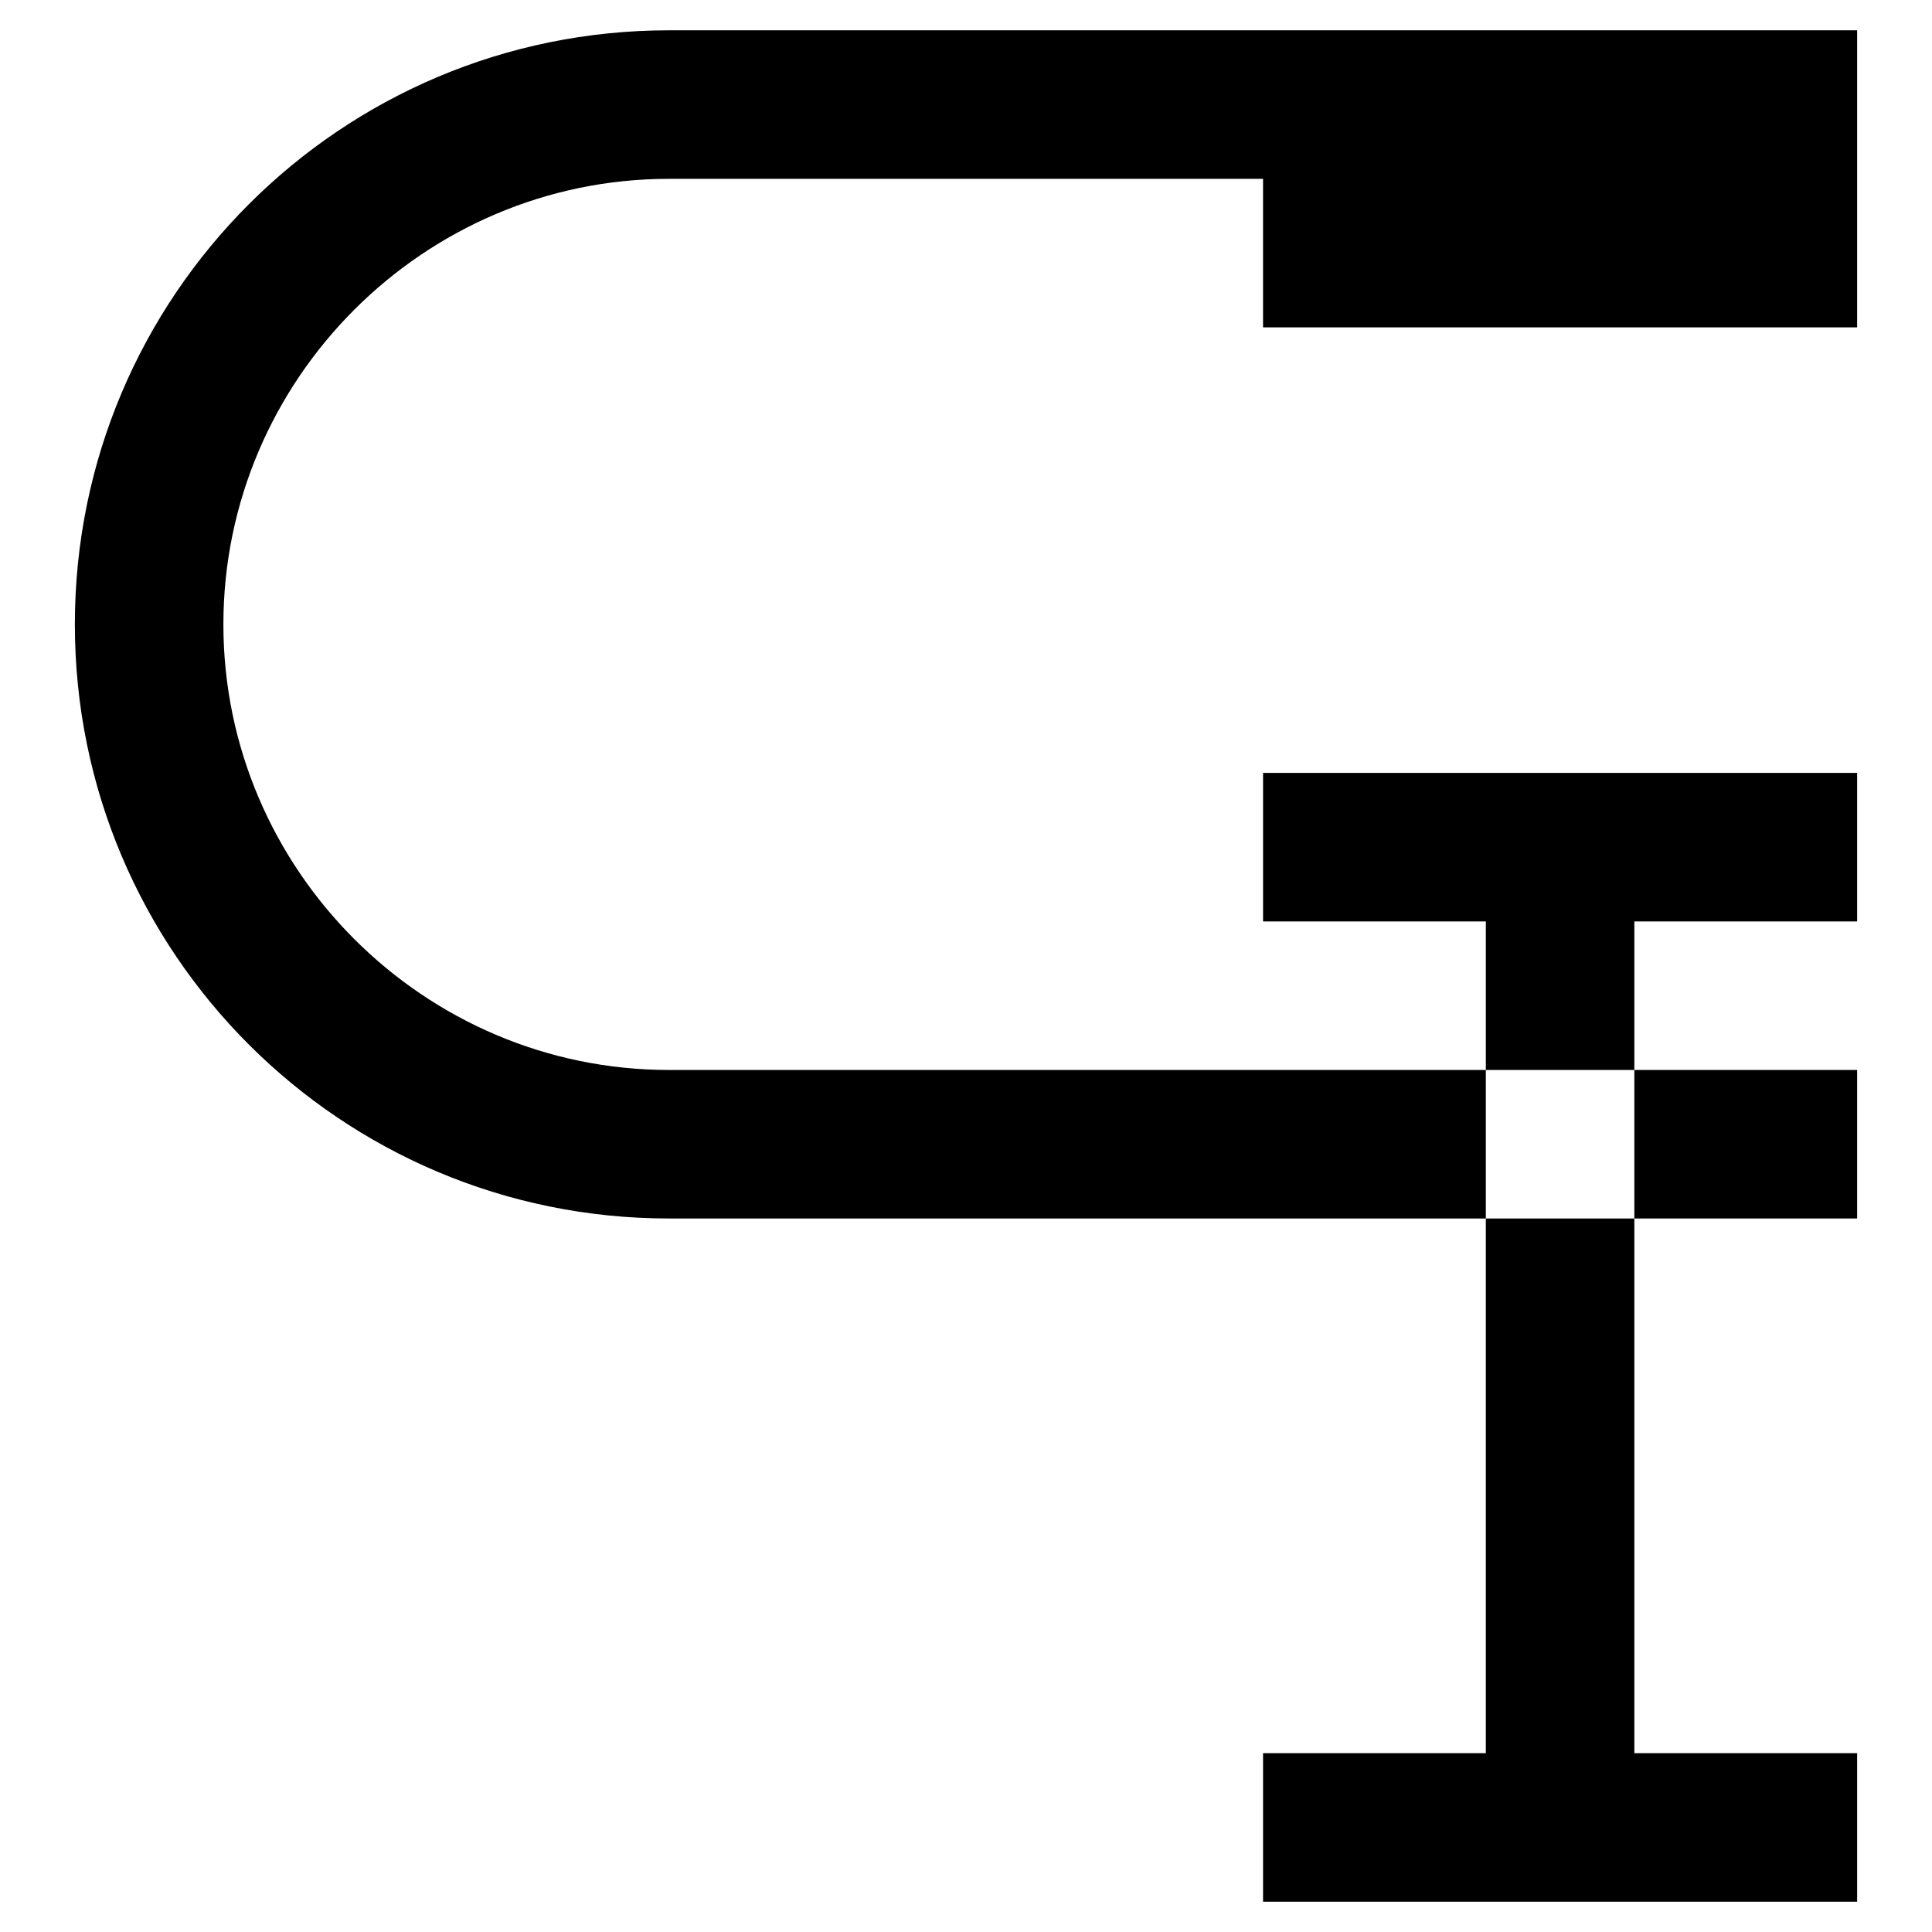 <?xml version="1.0" encoding="UTF-8"?>
<!-- Uploaded to: SVG Repo, www.svgrepo.com, Generator: SVG Repo Mixer Tools -->
<svg fill="#000000" width="800px" height="800px" version="1.1" viewBox="144 144 512 512" xmlns="http://www.w3.org/2000/svg">
 <g>
  <path d="m577.12 427.55h59.039v39.359h-59.039z"/>
  <path d="m537.76 608.61h-59.039v39.363h157.44v-39.363h-59.043v-141.7h-39.359z"/>
  <path d="m636.16 230.75v-78.719h-314.88c-86.984 0-157.44 70.453-157.44 157.44s70.453 157.44 157.44 157.44h216.48v-39.359h-216.48c-64.945 0-118.08-53.137-118.08-118.08s53.137-118.08 118.08-118.08h157.44v39.359z"/>
  <path d="m577.12 388.19h59.043v-39.359h-157.44v39.359h59.039v39.359h39.359z"/>
 </g>
</svg>